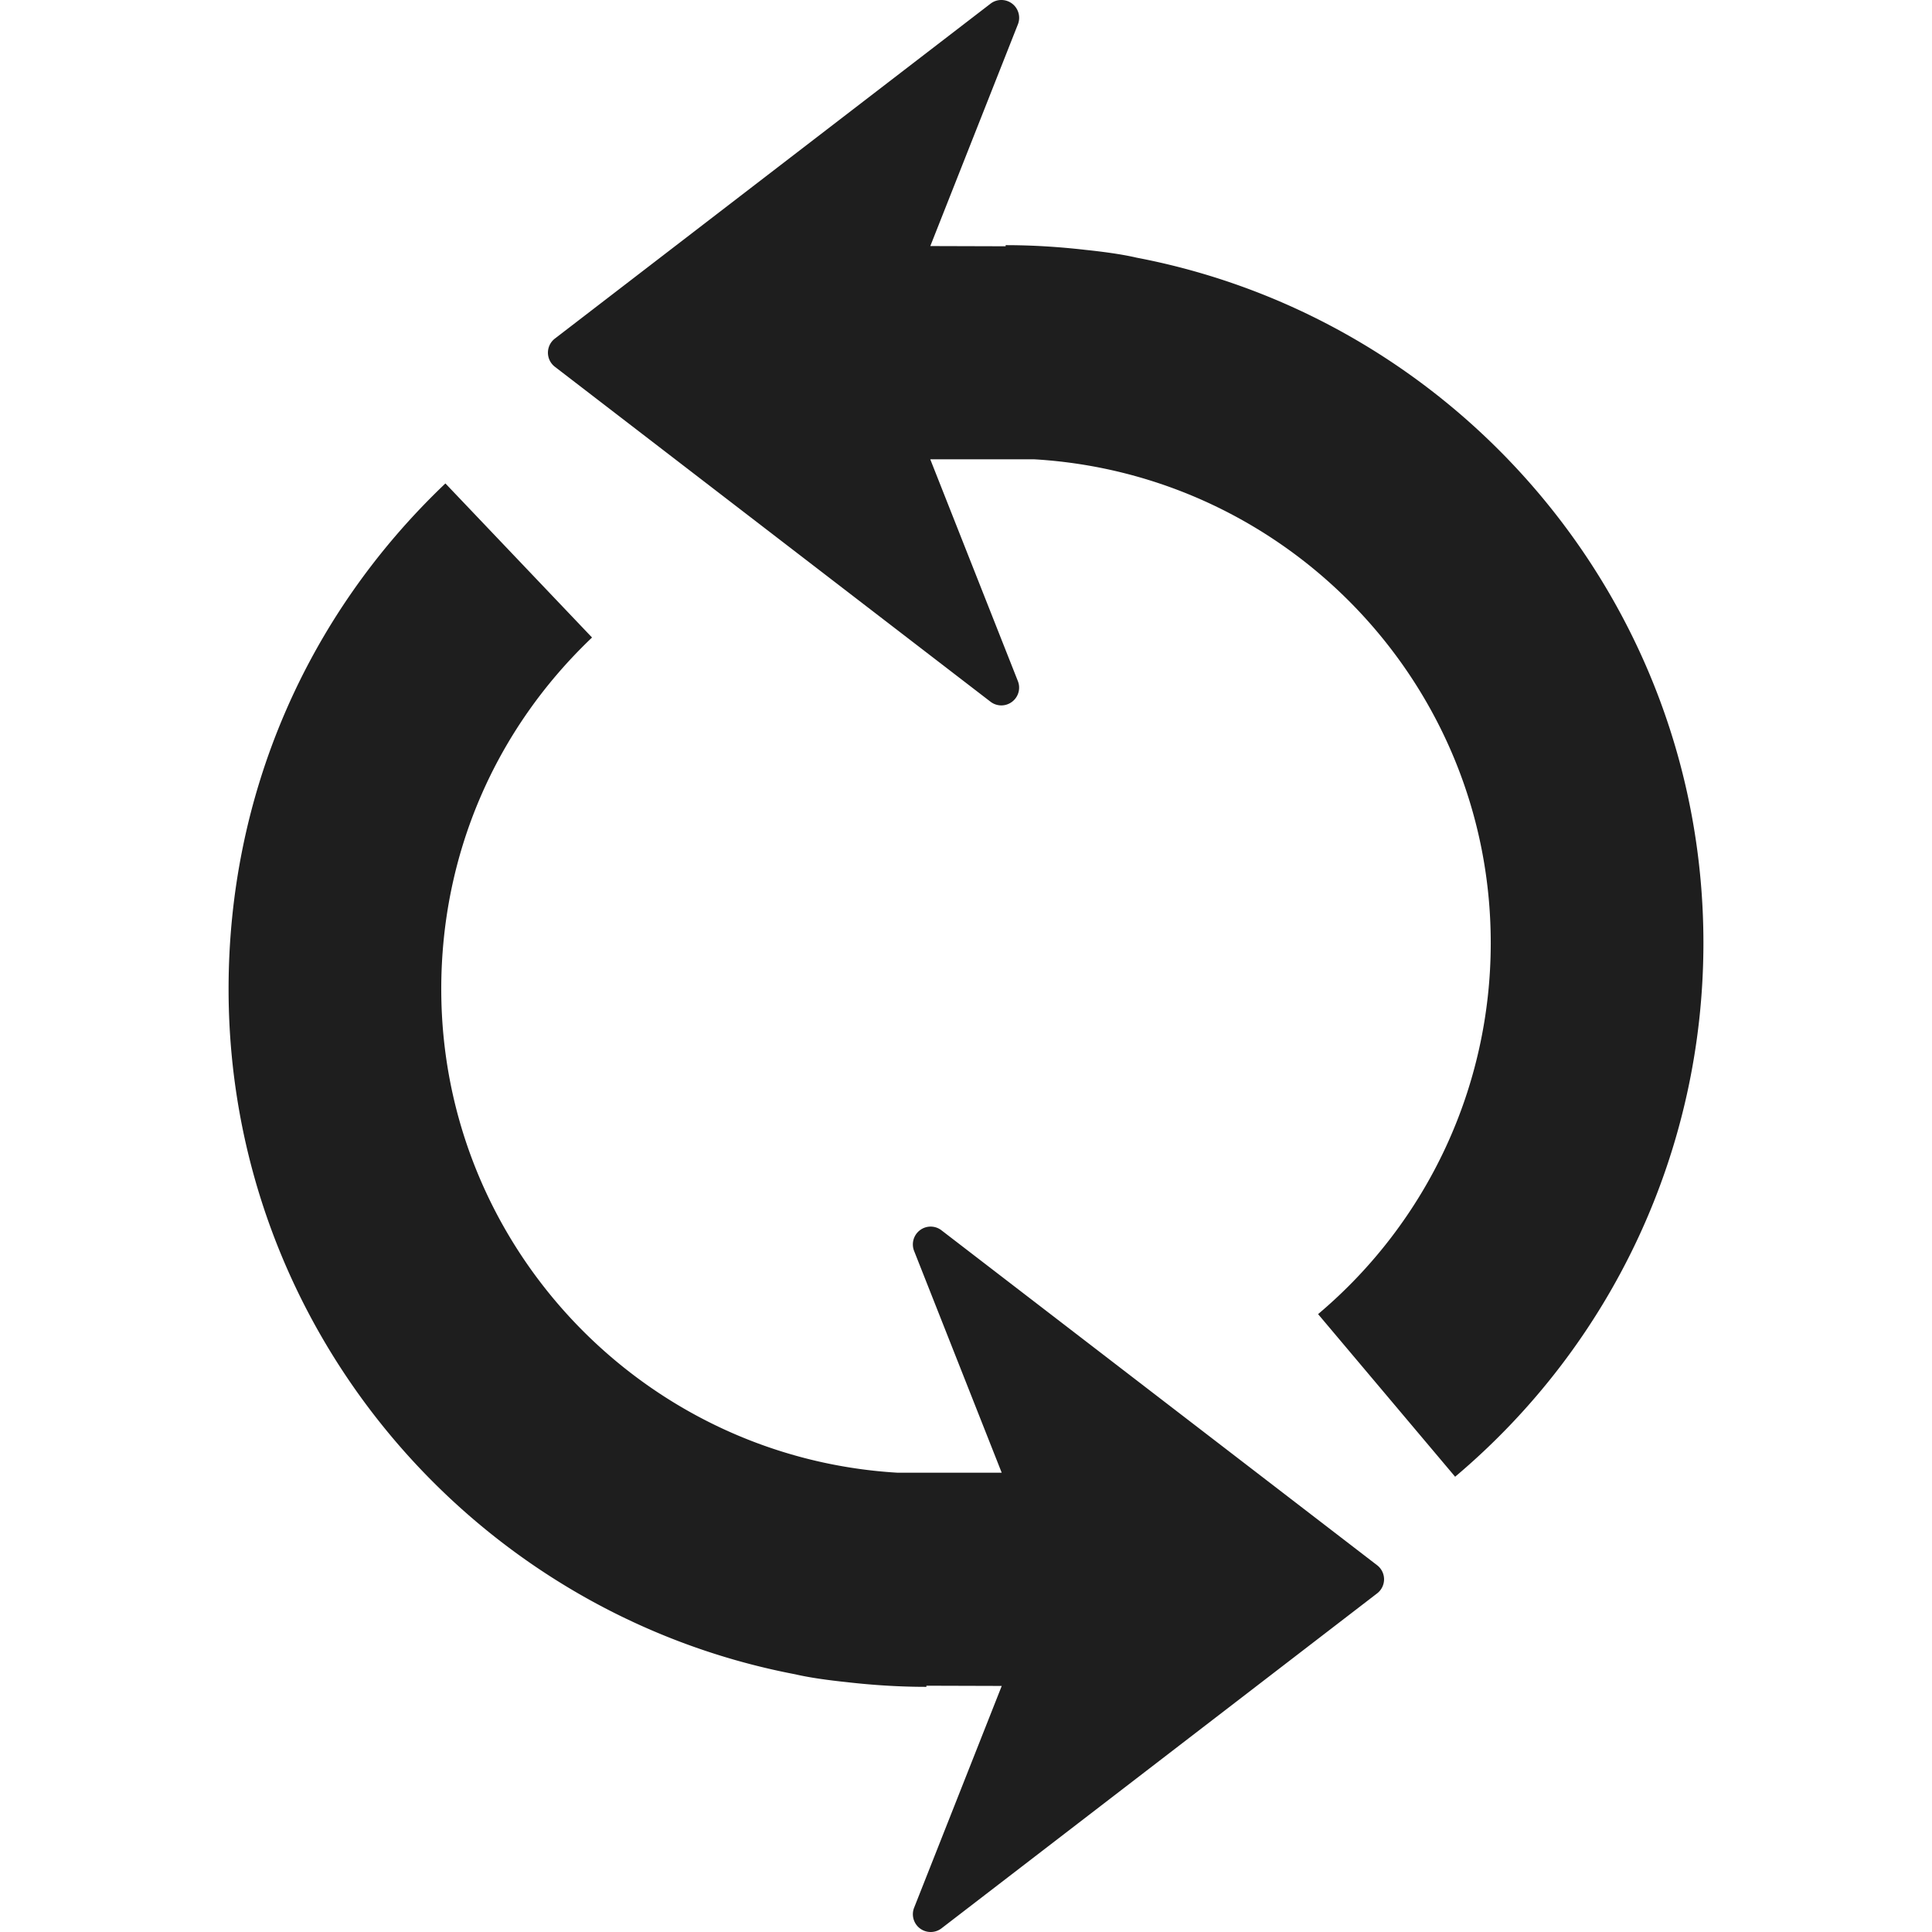 <svg xmlns="http://www.w3.org/2000/svg" version="1.1" xmlns:xlink="http://www.w3.org/1999/xlink" width="512" height="512" x="0" y="0" viewBox="0 0 543.276 543.276" style="enable-background:new 0 0 512 512" xml:space="preserve" class=""><g><path d="M479 265.166c0 57.977-25.452 112.68-69.818 150.09l-38.538-45.727c30.854-26.013 48.551-64.055 48.551-104.363 0-72.504-56.885-131.795-128.352-136.009H261.59l24.636 62.368a4.986 4.986 0 0 1-1.643 5.822 4.984 4.984 0 0 1-6.053-.024l-122.498-94.185a5.005 5.005 0 0 1-1.954-3.966c0-1.554.724-3.021 1.954-3.963l122.51-94.18A4.933 4.933 0 0 1 281.58 0a5.002 5.002 0 0 1 4.658 6.833l-24.636 62.358 21.185.062v-.316c7.571 0 15.043.479 22.396 1.321 4.877.508 10.32 1.229 14.452 2.202C410.257 89.761 479 169.562 479 265.166zm-214.263 80.791a4.975 4.975 0 0 0-6.053-.023 5.01 5.01 0 0 0-1.64 5.828l24.636 62.365h-29.252c-71.452-4.221-128.346-63.518-128.346-136.014 0-37.728 15.058-72.832 42.398-98.845l-41.231-43.326C85.93 173.36 64.276 223.844 64.276 278.113c0 95.596 68.733 175.402 159.375 192.703 4.14.97 9.581 1.69 14.455 2.199 7.353.845 14.818 1.324 22.396 1.324v-.319l21.184.064-24.636 62.358a4.996 4.996 0 0 0 4.655 6.833 4.968 4.968 0 0 0 3.044-1.028l122.492-94.188a4.99 4.99 0 0 0 0-7.921l-122.504-94.181z" fill="#1e1e1e" opacity="1" data-original="#000000"></path></g></svg>